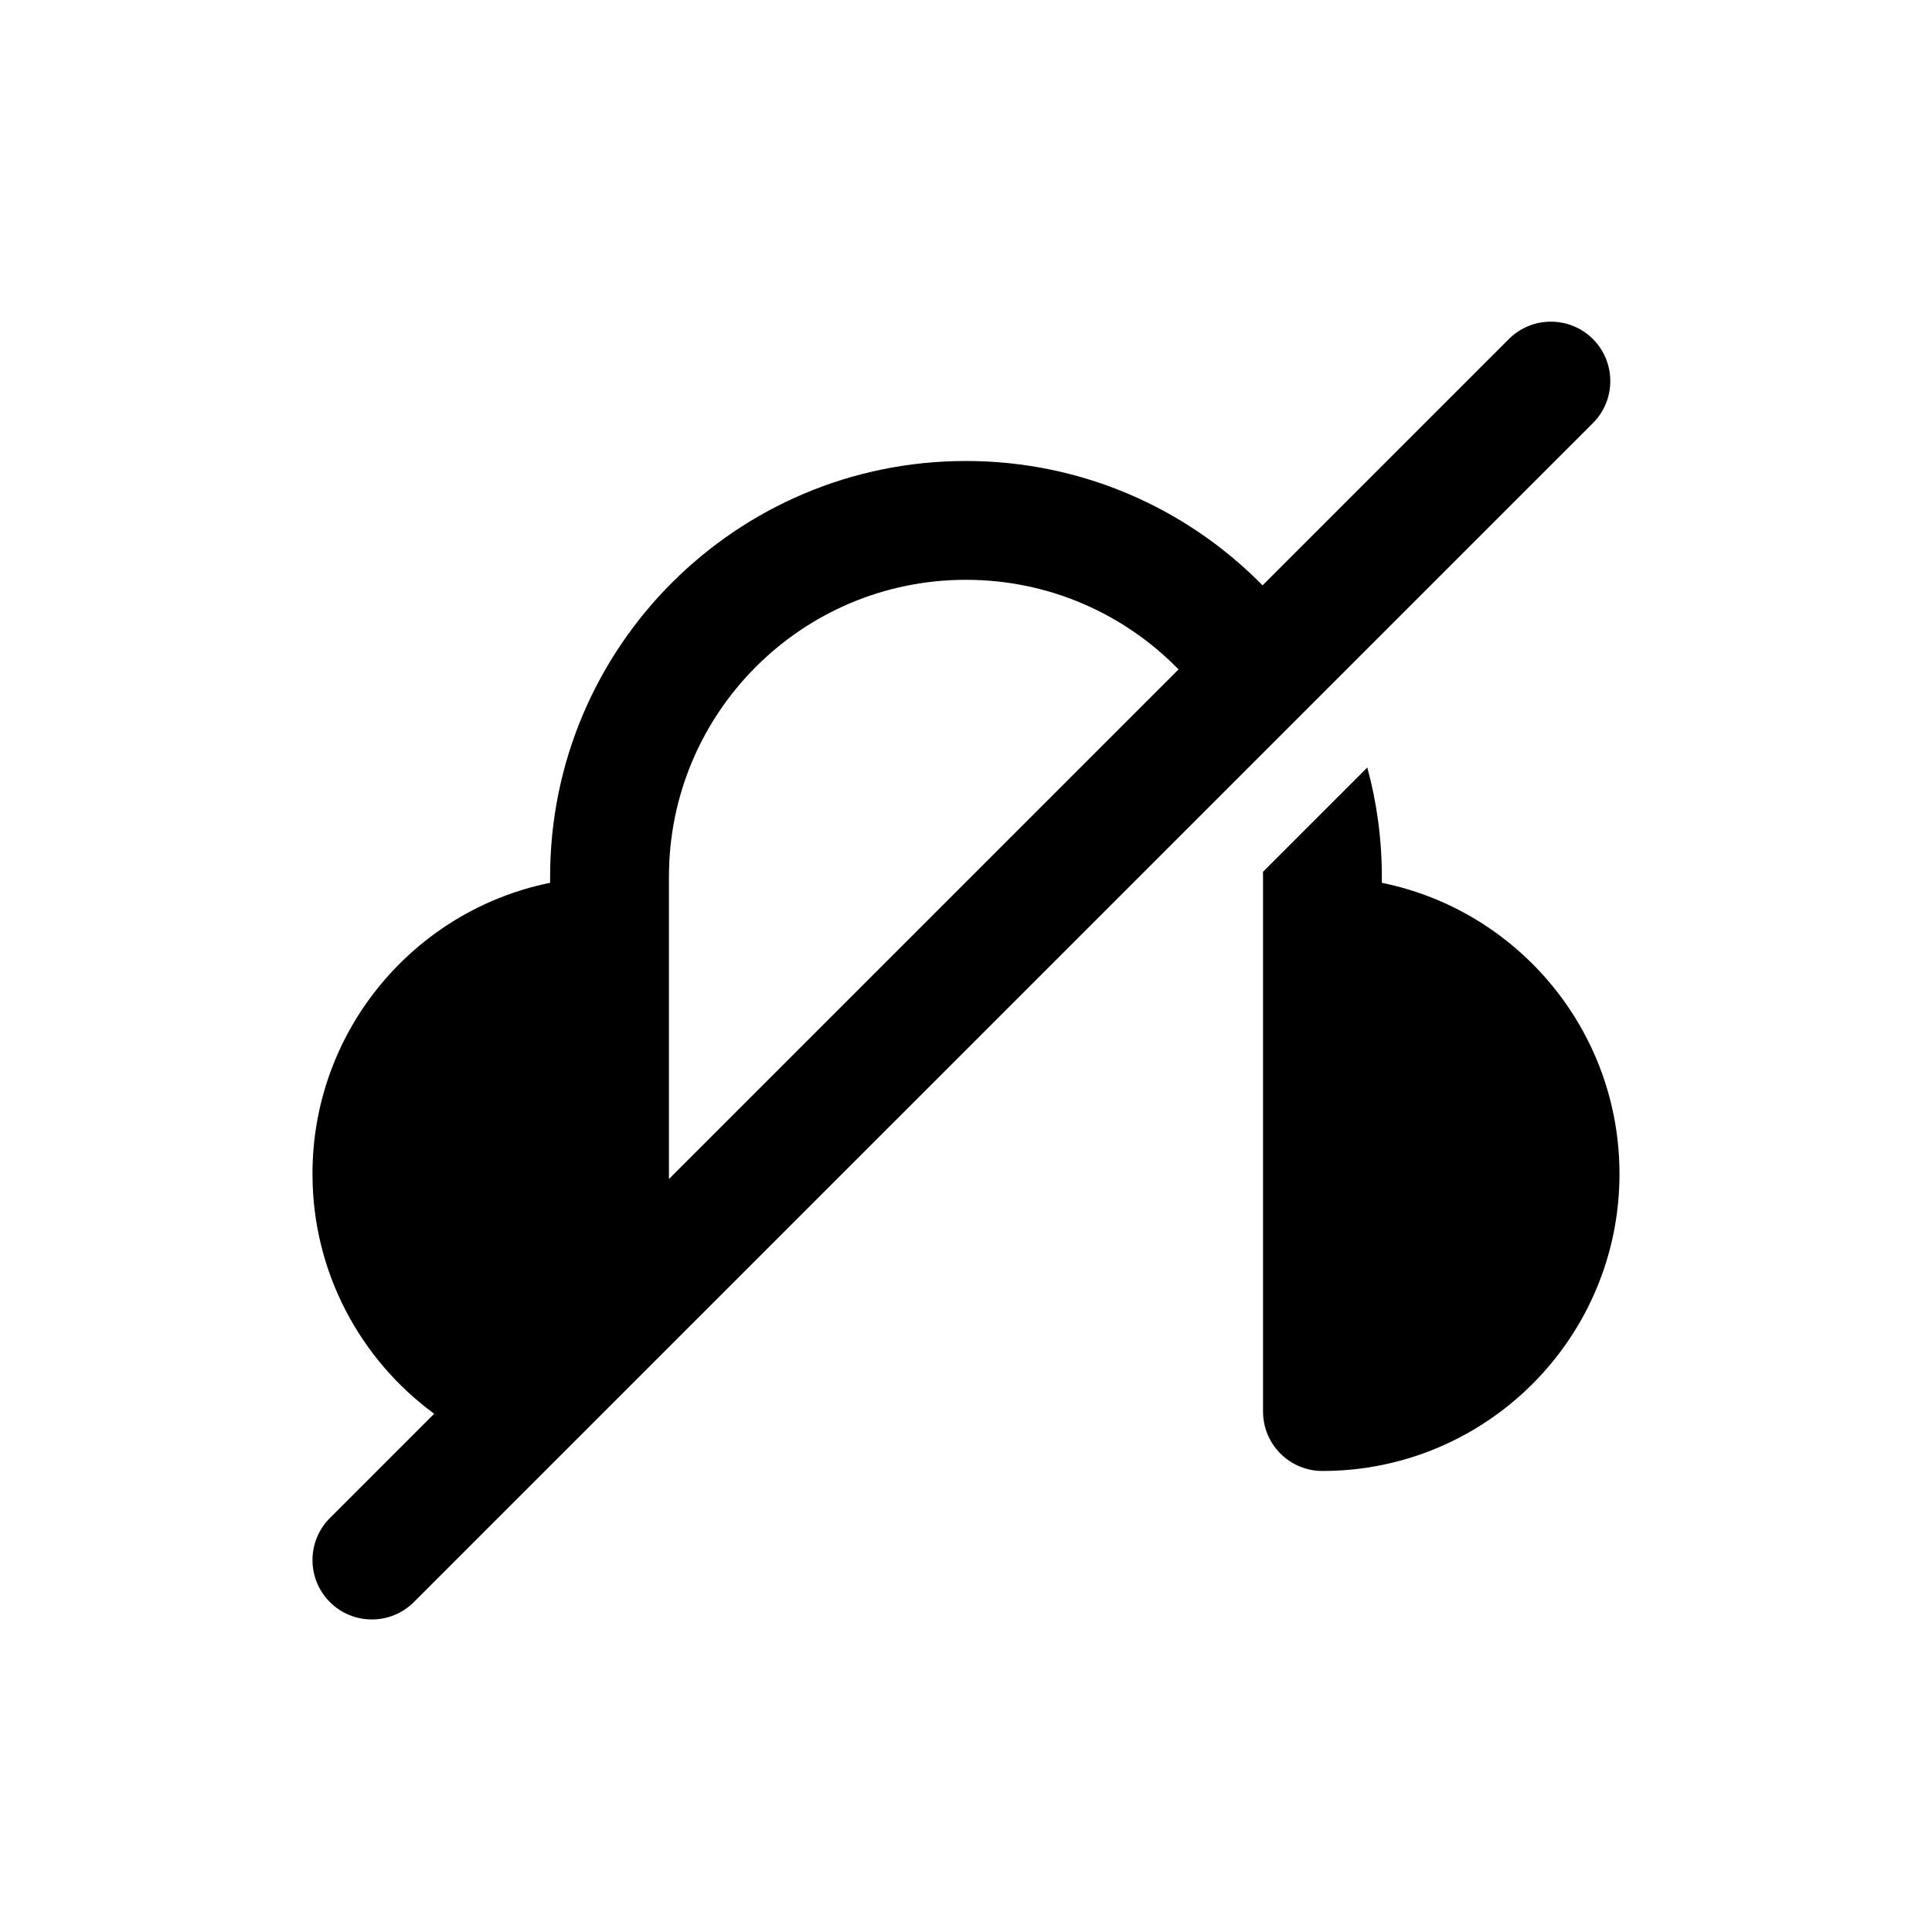 <?xml version="1.0" encoding="UTF-8"?>
<!-- Uploaded to: SVG Repo, www.svgrepo.com, Generator: SVG Repo Mixer Tools -->
<svg fill="#000000" width="800px" height="800px" version="1.1" viewBox="144 144 512 512" xmlns="http://www.w3.org/2000/svg">
 <path d="m478.59 299.12c-19.996-20.34-47.816-32.953-78.594-32.953h-0.031c-60.852 0-110.18 49.324-110.18 110.18v1.605c-35.93 7.289-62.977 39.062-62.977 77.145v0c0 26.105 12.707 49.23 32.258 63.559l-27.648 27.648c-6.141 6.141-6.141 16.121 0 22.262s16.121 6.141 22.262 0l312.46-312.44c6.141-6.156 6.141-16.121 0-22.277-6.156-6.141-16.121-6.141-22.277 0l-65.273 65.273zm27.758 48.27-27.648 27.648c0.016 0.457 0.016 0.898 0.016 1.34v141.7c0 8.422 6.613 15.305 14.941 15.727l0.805 0.016c43.469 0 78.719-35.25 78.719-78.719 0-38.086-27.047-69.855-62.977-77.145v-1.574c0-10.027-1.34-19.742-3.856-28.984zm-50.02-25.992c-14.297-14.656-34.258-23.742-56.332-23.742h-0.031c-43.453 0-78.688 35.234-78.688 78.688v80.105z" fill-rule="evenodd"/>
</svg>